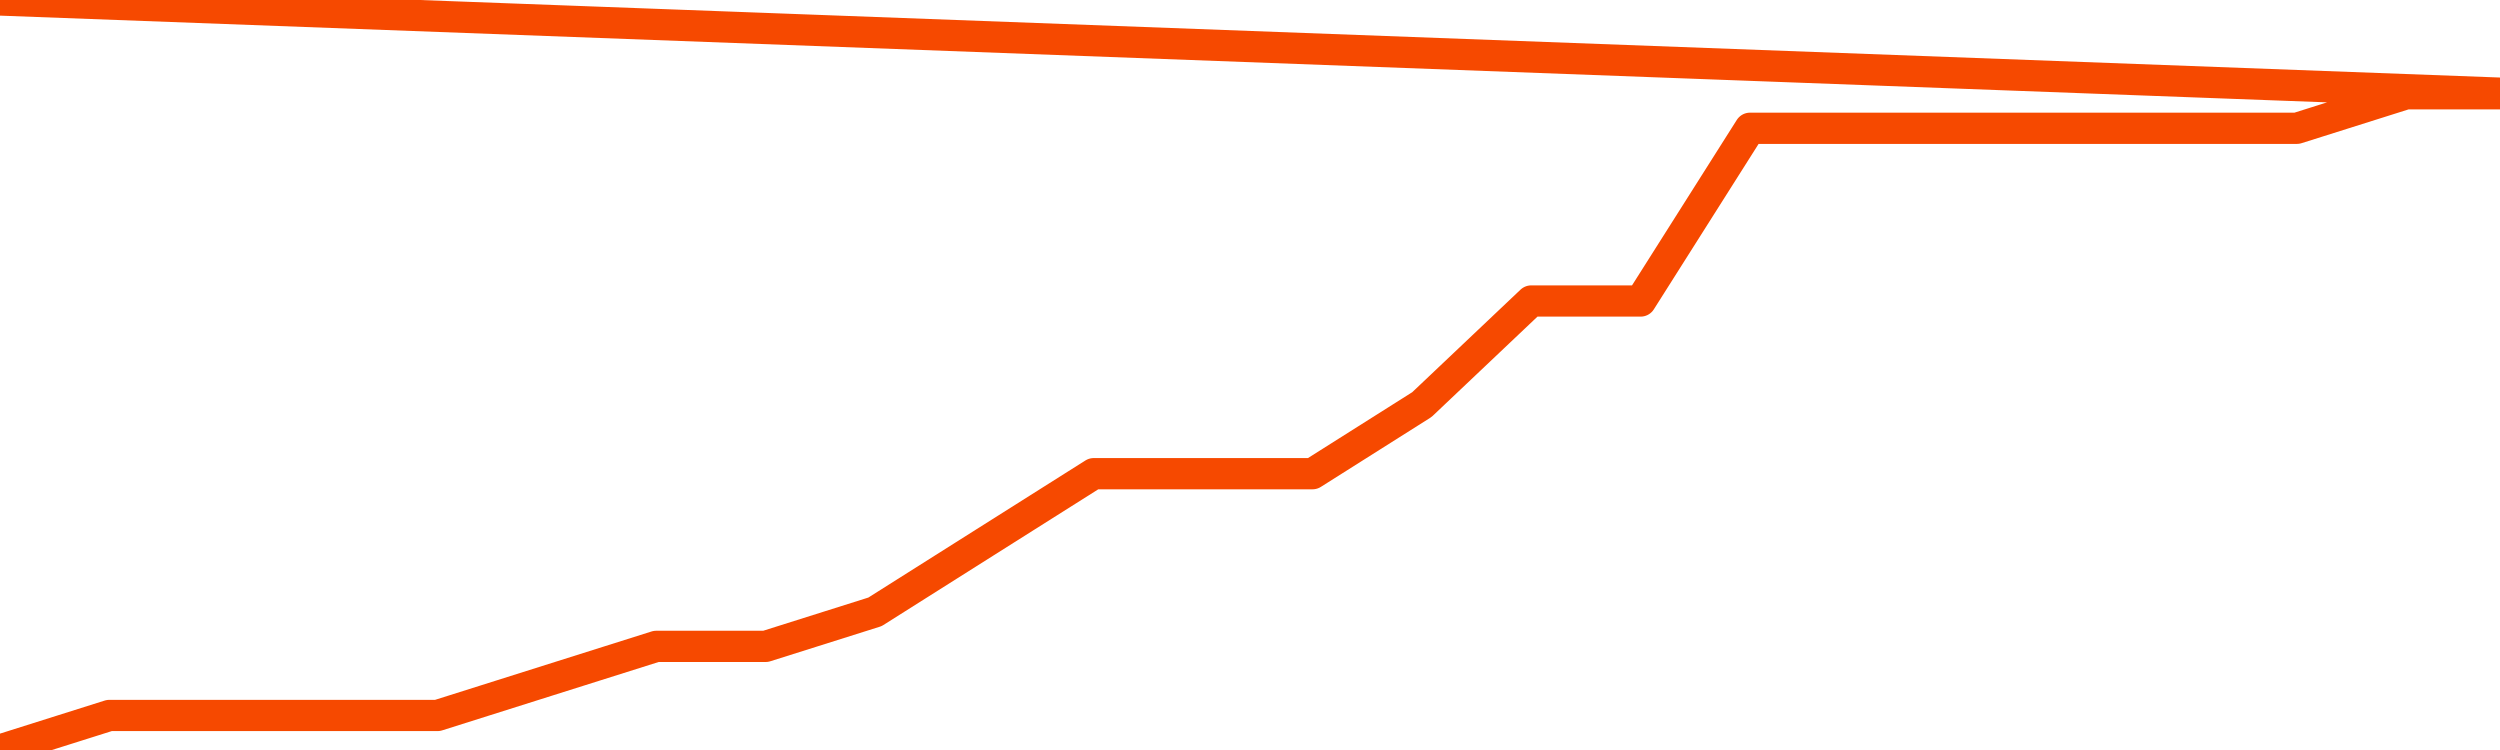       <svg
        version="1.1"
        xmlns="http://www.w3.org/2000/svg"
        width="80"
        height="24"
        viewBox="0 0 80 24">
        <path
          fill="url(#gradient)"
          fill-opacity="0.56"
          stroke="none"
          d="M 0,26 0.0,24.0 3.5,22.895 7.0,22.895 10.5,22.895 14.0,22.895 17.5,21.789 21.0,20.684 24.5,20.684 28.0,19.579 31.5,17.368 35.0,15.158 38.5,15.158 42.0,15.158 45.5,12.947 49.0,9.632 52.5,9.632 56.0,4.105 59.5,4.105 63.0,4.105 66.5,4.105 70.0,4.105 73.5,4.105 77.0,3 80.5,3 82,26 Z"
        />
        <path
          fill="none"
          stroke="#F64900"
          stroke-width="1"
          stroke-linejoin="round"
          stroke-linecap="round"
          d="M 0.0,24.0 3.5,22.895 7.0,22.895 10.5,22.895 14.0,22.895 17.5,21.789 21.0,20.684 24.5,20.684 28.0,19.579 31.5,17.368 35.0,15.158 38.5,15.158 42.0,15.158 45.5,12.947 49.0,9.632 52.5,9.632 56.0,4.105 59.5,4.105 63.0,4.105 66.5,4.105 70.0,4.105 73.5,4.105 77.0,3 80.5,3.0.join(' ') }"
        />
      </svg>
